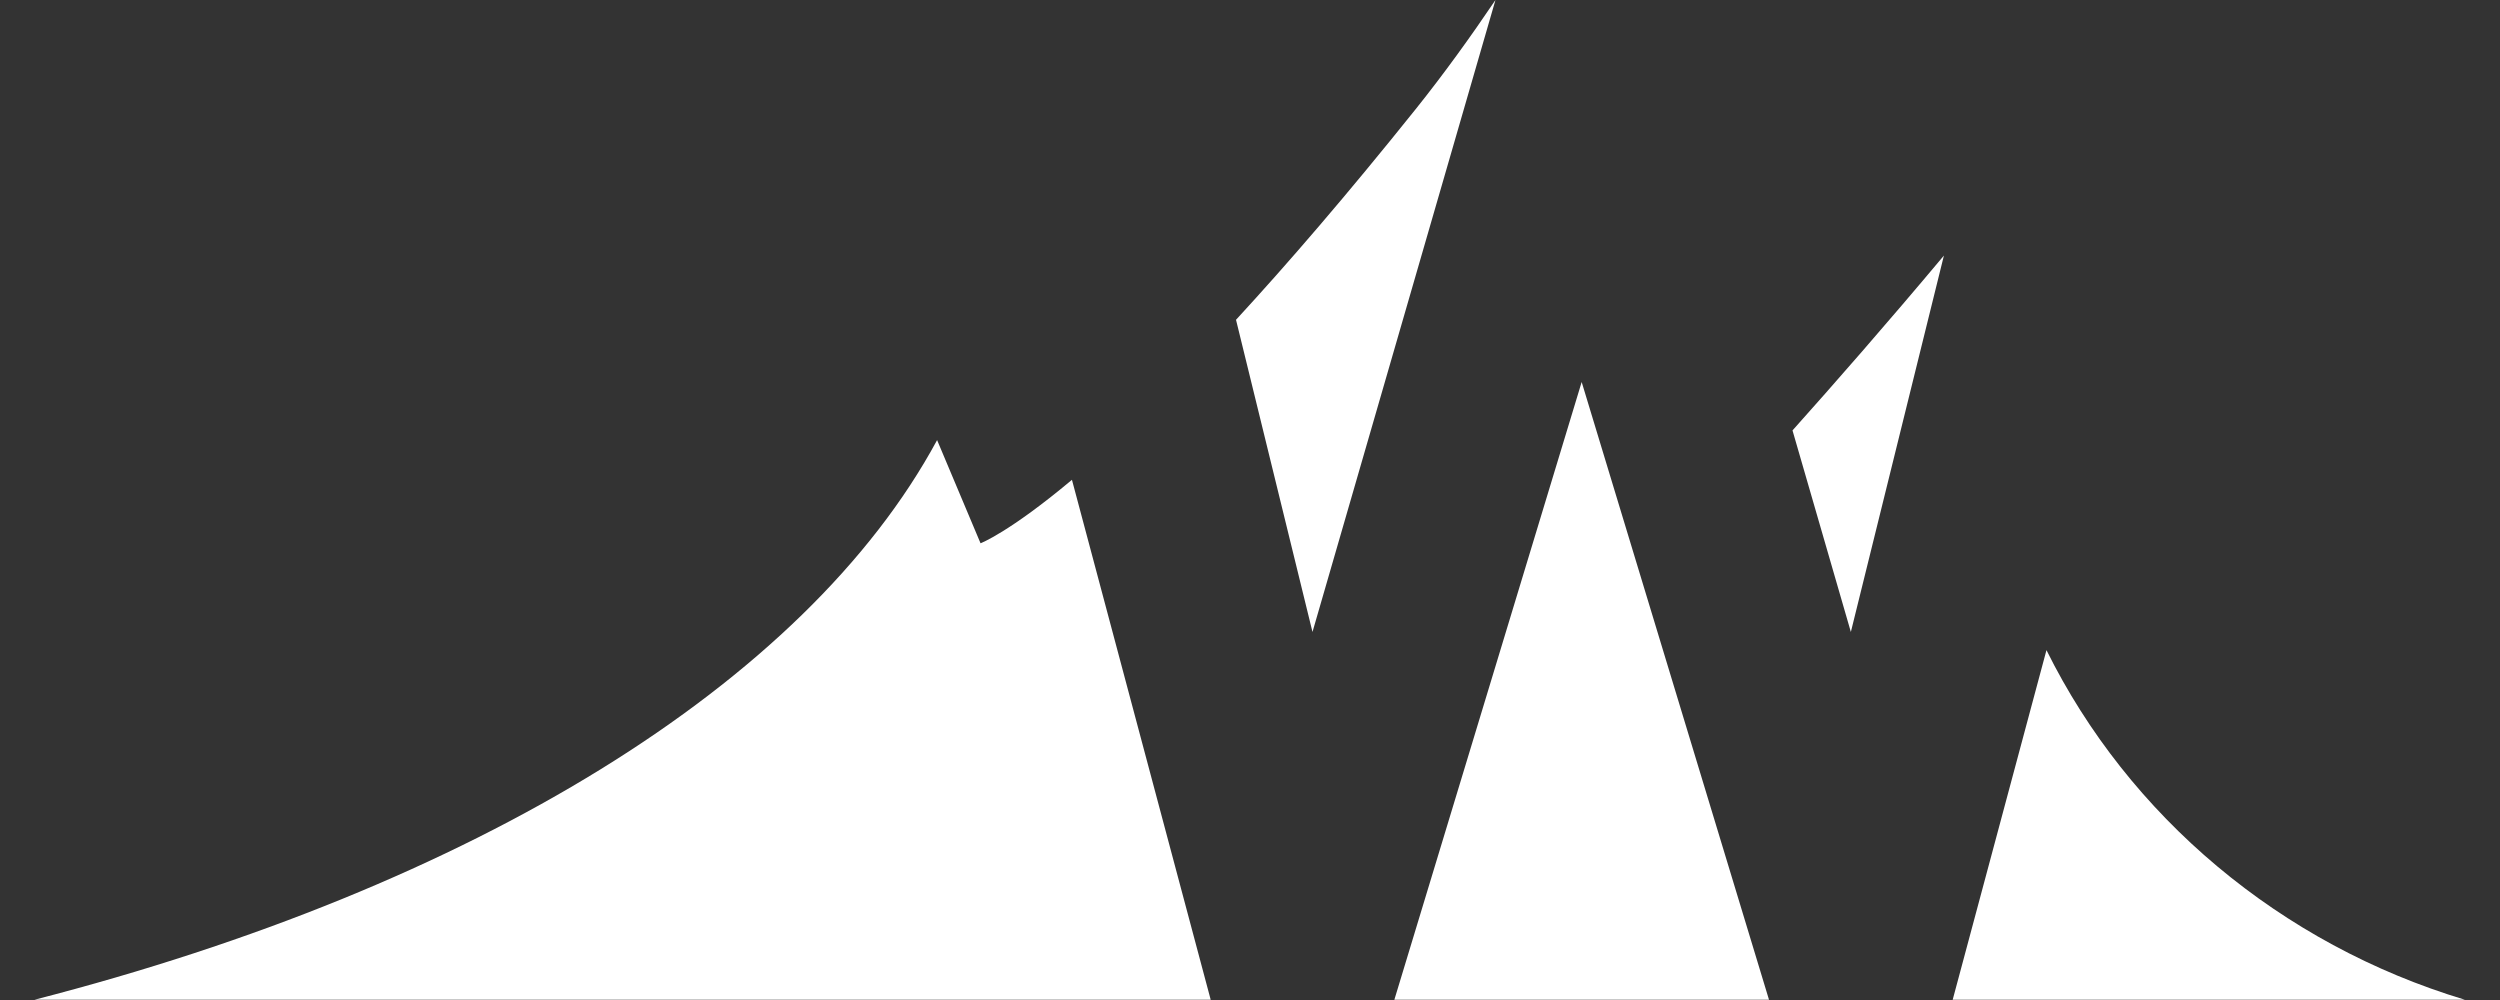<?xml version="1.0" encoding="UTF-8" standalone="no"?>
<svg xmlns="http://www.w3.org/2000/svg" xmlns:xlink="http://www.w3.org/1999/xlink" xmlns:serif="http://www.serif.com/" width="100%" height="100%" viewBox="0 0 500 200" version="1.1" xml:space="preserve" style="fill-rule:evenodd;clip-rule:evenodd;stroke-linejoin:round;stroke-miterlimit:2;">
    <rect x="0" y="0" width="500" height="200" fill="#333333" stroke="none"/>
    <g transform="matrix(1,0,0,1,6.895,2.4647e-14)">
        <g transform="matrix(0.916,0,0,0.916,-1.13687e-13,-0.191)">
            <path d="M197.079,96.3C168.255,149.665 95.667,193.885 0,218.492L256.816,218.492L226.522,104.971C212.755,116.499 206.564,118.828 206.564,118.828L197.079,96.3ZM378.716,218.492L337.816,83.617L296.916,218.492L378.716,218.492ZM530.66,218.492C490.316,206.351 457.243,178.388 439.3,142.158L418.823,218.492L530.66,218.492Z" style="fill:white;fill-rule:nonzero;"></path>
        </g>
        <g transform="matrix(0.916,0,0,0.916,-1.13687e-13,-0.191)">
            <path d="M318.993,0.208C313.558,8.256 307.774,16.292 301.561,24.054C286.548,42.806 273.528,57.892 262.344,70.033L279.042,138.191L318.993,0.208ZM416.906,56.01C404.335,71.018 392.795,84.184 383.849,94.186L396.59,138.191L416.906,56.01Z" style="fill:white;fill-rule:nonzero;"></path>
        </g>
    </g>
</svg>
